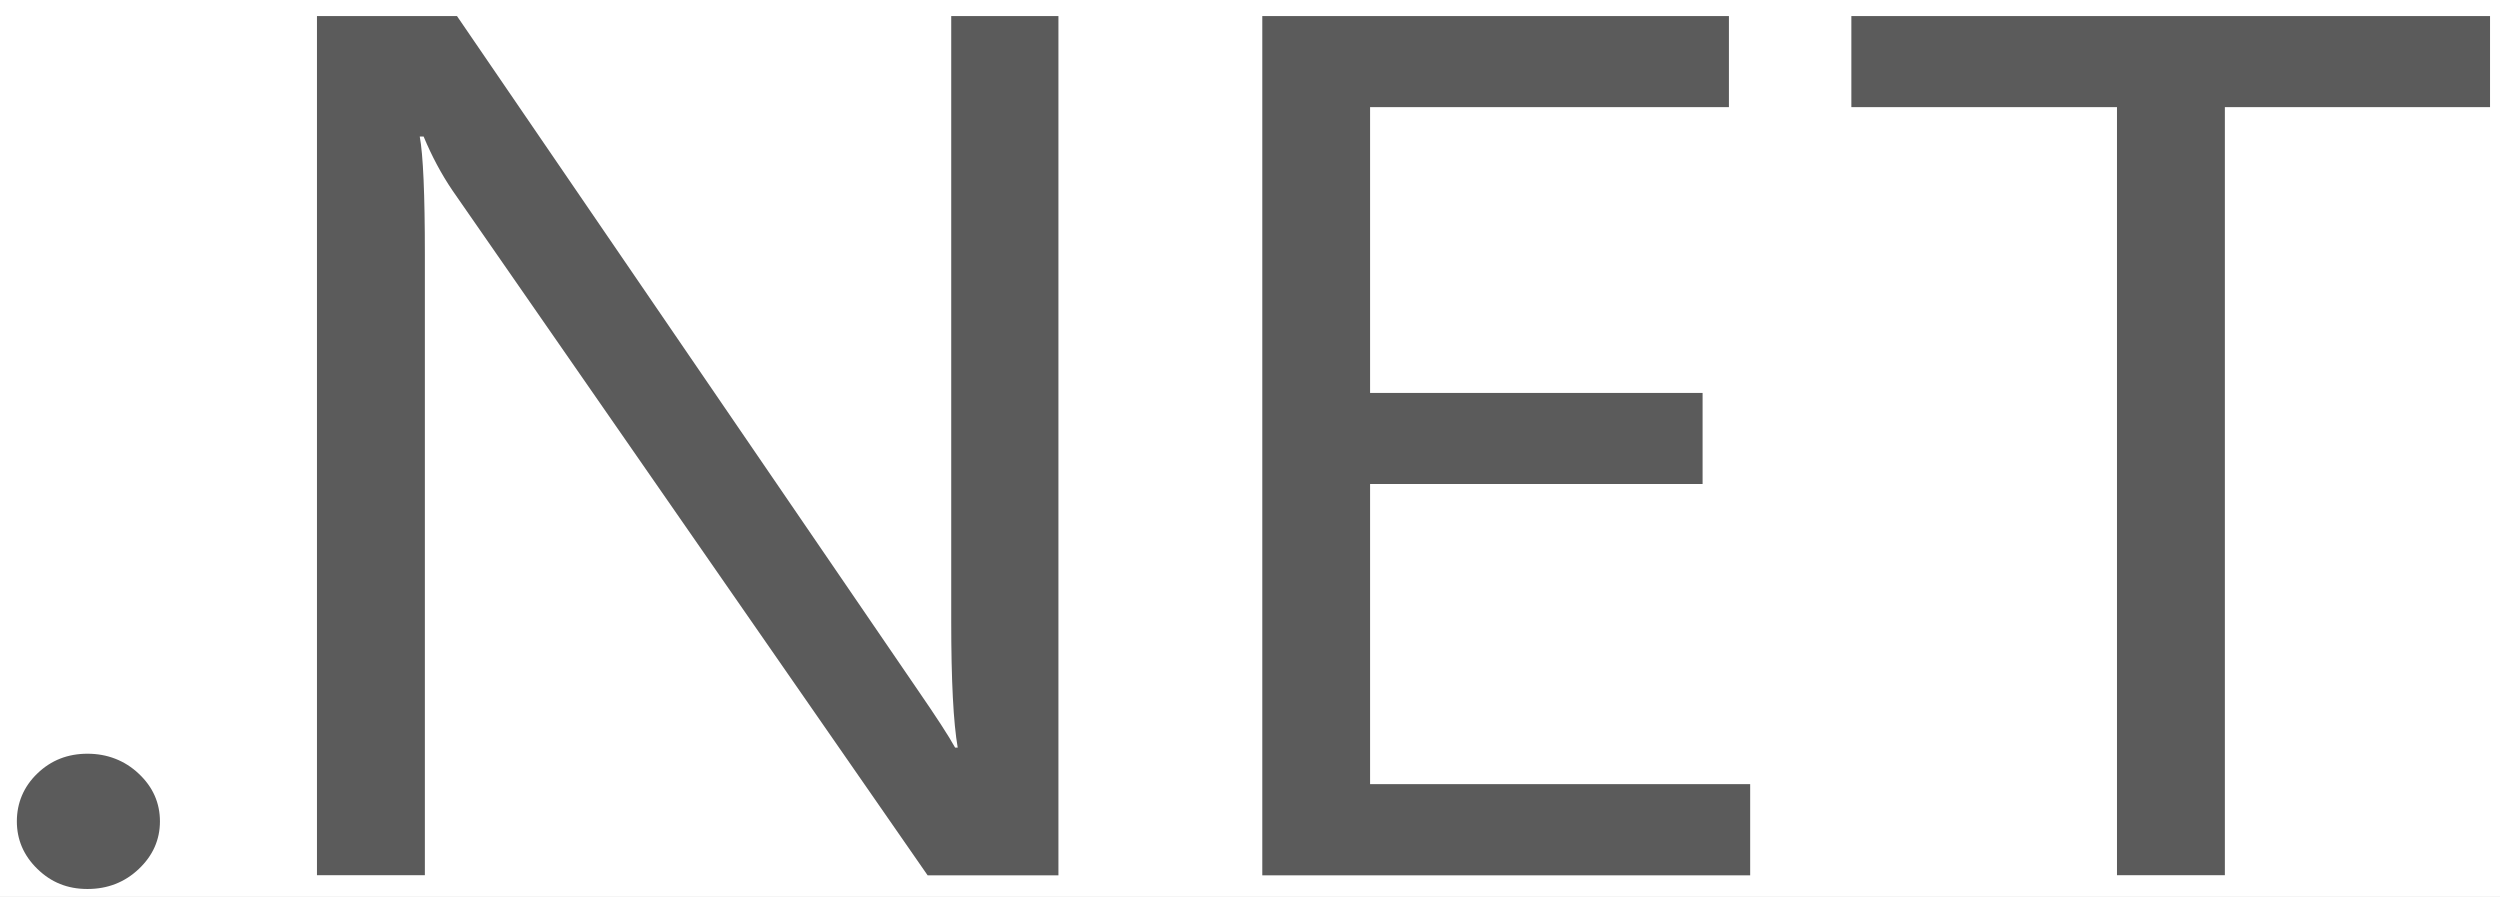 <svg width="131" height="47" viewBox="0 0 131 47" fill="none" xmlns="http://www.w3.org/2000/svg">
<rect width="131" height="47" fill="#2C2C2C"/>
<rect width="2000" height="204" transform="translate(-639 -143)" fill="white"/>
<g clip-path="url(#clip0_1428_7)">
<path d="M28.073 -22.811L27.965 -28.618H30.808L30.916 -24.934H31.024C31.9 -27.388 33.868 -28.955 36.058 -28.955C36.387 -28.955 36.604 -28.955 36.933 -28.844V-25.717C36.604 -25.827 36.279 -25.827 35.841 -25.827C33.544 -25.827 31.9 -24.04 31.354 -21.586C31.246 -21.139 31.246 -20.582 31.246 -20.025V-10.086H27.965V-22.816H28.073V-22.811ZM-60.905 -18.453L-59.375 -19.457C-55.872 -22.474 -57.077 -28.056 -63.094 -35.871C-62.986 -31.961 -62.327 -27.946 -61.672 -23.699C-61.456 -22.022 -61.235 -20.235 -60.905 -18.453ZM-94.72 -3.715C-92.752 4.994 -87.713 9.682 -81.913 11.695C-78.74 12.252 -75.566 12.142 -72.393 11.474C-71.847 11.254 -71.409 10.917 -70.971 10.581C-69.766 9.798 -68.674 8.794 -67.69 7.79C-71.739 6.003 -75.896 2.545 -79.729 -1.476C-82.686 -1.697 -85.638 -2.033 -88.265 -2.37C-90.671 -2.591 -92.86 -3.037 -94.72 -3.71V-3.715ZM-95.595 -44.807L-95.704 -43.913C-96.579 -38.889 -96.579 -34.31 -95.92 -30.4C-95.266 -35.088 -94.277 -40.003 -92.963 -44.581C-92.747 -45.248 -92.633 -46.031 -92.309 -46.815H-92.201C-91.217 -50.052 -90.119 -53.069 -88.806 -55.97C-91.433 -52.507 -93.622 -48.822 -95.59 -44.807H-95.595ZM-96.033 3.096C-94.014 5.693 -91.479 7.827 -88.589 9.351C-92.092 6.45 -94.828 1.982 -96.033 -4.273C-98.439 -5.056 -100.304 -6.28 -101.726 -7.847C-100.742 -3.715 -98.882 -0.031 -96.033 3.096ZM-96.363 -26.831C-97.455 -30.626 -97.893 -34.873 -97.455 -39.782C-98.109 -38.331 -98.769 -36.765 -99.423 -35.094C-102.272 -26.831 -103.585 -18.122 -102.38 -10.527C-101.066 -8.519 -99.099 -6.843 -96.363 -5.723C-97.239 -10.527 -97.347 -18.343 -96.363 -26.826V-26.831ZM-95.049 -5.282C-95.049 -5.208 -95.049 -5.208 -95.049 -5.282C-93.081 -4.499 -90.779 -4.052 -88.157 -3.721C-85.967 -3.384 -83.561 -3.053 -81.15 -2.938C-86.183 -8.63 -90.784 -15.442 -93.736 -21.029C-94.39 -22.032 -94.941 -23.152 -95.487 -24.266C-96.141 -16.451 -95.925 -9.528 -95.049 -5.282ZM-62.981 -23.483C-63.635 -28.287 -64.403 -33.086 -64.403 -37.664C-72.285 -45.143 -80.053 -53.185 -79.724 -66.135C-79.94 -65.915 -80.27 -65.799 -80.378 -65.578C-81.8 -64.349 -83.113 -63.008 -84.427 -61.557C-87.27 -57.537 -89.46 -52.291 -91.211 -46.594C-92.195 -39.225 -85.194 -24.708 -75.891 -13.654C-71.404 -13.875 -66.695 -15.215 -62.1 -17.786C-62.316 -19.683 -62.646 -21.581 -62.976 -23.478L-62.981 -23.483ZM-56.742 1.751C-58.411 1.414 -60.034 0.847 -61.559 0.074C-62.327 2.644 -63.64 5.099 -65.5 7.333C-64.846 7.553 -64.186 7.669 -63.532 7.78C-61.013 6.219 -58.607 4.095 -56.748 1.751H-56.742ZM-78.415 -67.139C-79.069 -54.746 -72.068 -46.815 -64.516 -39.672C-71.192 -48.717 -75.02 -54.078 -75.02 -69.263C-76.112 -68.706 -77.21 -67.922 -78.415 -67.139ZM-65.284 -2.039C-68.565 -1.482 -72.068 -1.371 -75.355 -1.371C-76.231 -1.371 -77.215 -1.371 -78.09 -1.482C-74.479 2.203 -70.646 5.22 -66.819 6.781C-64.851 4.547 -63.537 2.093 -62.661 -0.588C-63.537 -1.035 -64.413 -1.482 -65.289 -2.039H-65.284ZM-66.705 -3.043C-67.911 -3.936 -69.111 -4.94 -70.1 -5.834C-72.326 -7.878 -74.443 -10.038 -76.447 -12.309C-80.826 -12.199 -84.983 -13.313 -88.378 -15.546C-88.898 -15.857 -89.377 -16.23 -89.8 -16.661C-86.956 -11.973 -83.232 -6.948 -79.296 -2.701C-75.247 -2.48 -70.868 -2.591 -66.711 -3.037L-66.705 -3.043ZM-60.797 -2.932C-60.905 -2.265 -61.013 -1.702 -61.235 -1.035C-59.483 -0.141 -57.731 0.526 -55.872 0.642C-54.342 -1.482 -53.028 -3.936 -52.369 -6.506C-54.558 -5.056 -57.51 -3.826 -60.797 -2.932ZM-87.719 -16.666C-84.762 -14.769 -81.264 -13.765 -77.539 -13.649C-85.2 -22.916 -91.108 -34.305 -92.314 -42.347C-93.736 -36.655 -94.282 -33.191 -95.049 -27.273V-27.162C-94.385 -25.407 -93.617 -23.688 -92.752 -22.027C-91.438 -19.794 -89.795 -18.006 -87.719 -16.666ZM-62.002 -16.445C-66.273 -14.101 -70.646 -12.761 -74.917 -12.425C-73.057 -10.417 -71.306 -8.514 -69.446 -6.843C-68.132 -5.613 -66.603 -4.388 -65.067 -3.379C-63.975 -3.6 -62.986 -3.715 -62.002 -3.936C-61.235 -7.957 -61.456 -12.088 -62.002 -16.44V-16.445ZM-60.58 -4.273C-57.077 -5.276 -54.012 -6.617 -51.823 -8.514C-50.839 -12.871 -51.168 -17.67 -53.245 -22.805C-55.104 -25.933 -56.748 -28.613 -58.386 -31.068C-55.429 -25.486 -55.429 -21.355 -58.602 -18.564L-58.71 -18.453C-59.365 -18.007 -60.132 -17.56 -60.791 -17.113C-60.245 -12.756 -60.024 -8.404 -60.575 -4.273H-60.58Z" fill="#5B5B5B"/>
</g>
<g clip-path="url(#clip1_1428_7)">
<path d="M8.381 43.039C8.381 44 8.012 44.833 7.274 45.533C6.536 46.233 5.637 46.583 4.584 46.583C3.531 46.583 2.68 46.233 1.96 45.533C1.24 44.833 0.883 44 0.883 43.039C0.883 42.078 1.24 41.217 1.96 40.528C2.68 39.834 3.555 39.495 4.584 39.495C5.614 39.495 6.536 39.845 7.274 40.545C8.018 41.245 8.381 42.078 8.381 43.044" fill="#5B5B5B"/>
<path d="M55.462 45.866H48.607L23.709 9.98C23.125 9.119 22.626 8.18 22.197 7.153H21.995C22.173 8.114 22.263 10.174 22.263 13.335V45.861H16.609V0.843H23.947L48.095 36.163C49.059 37.563 49.714 38.568 50.047 39.173H50.184C49.958 37.879 49.844 35.669 49.844 32.553V0.843H55.462V45.866Z" fill="#5B5B5B"/>
<path d="M91.709 45.866H66.144V0.843H90.596V5.614H71.792V20.589H89.216V25.36H71.792V41.09H91.709V45.866Z" fill="#5B5B5B"/>
<path d="M130.478 5.614H116.583V45.861H110.93V5.614H97.011V0.843H130.478V5.614Z" fill="#5B5B5B"/>
</g>
<defs>
<clipPath id="clip0_1428_7">
<rect width="142.302" height="81.315" fill="white" transform="translate(-103.462 -69.263)"/>
</clipPath>
<clipPath id="clip1_1428_7">
<rect width="129.596" height="45.74" fill="white" transform="translate(0.883 0.843)"/>
</clipPath>
</defs>
</svg>
